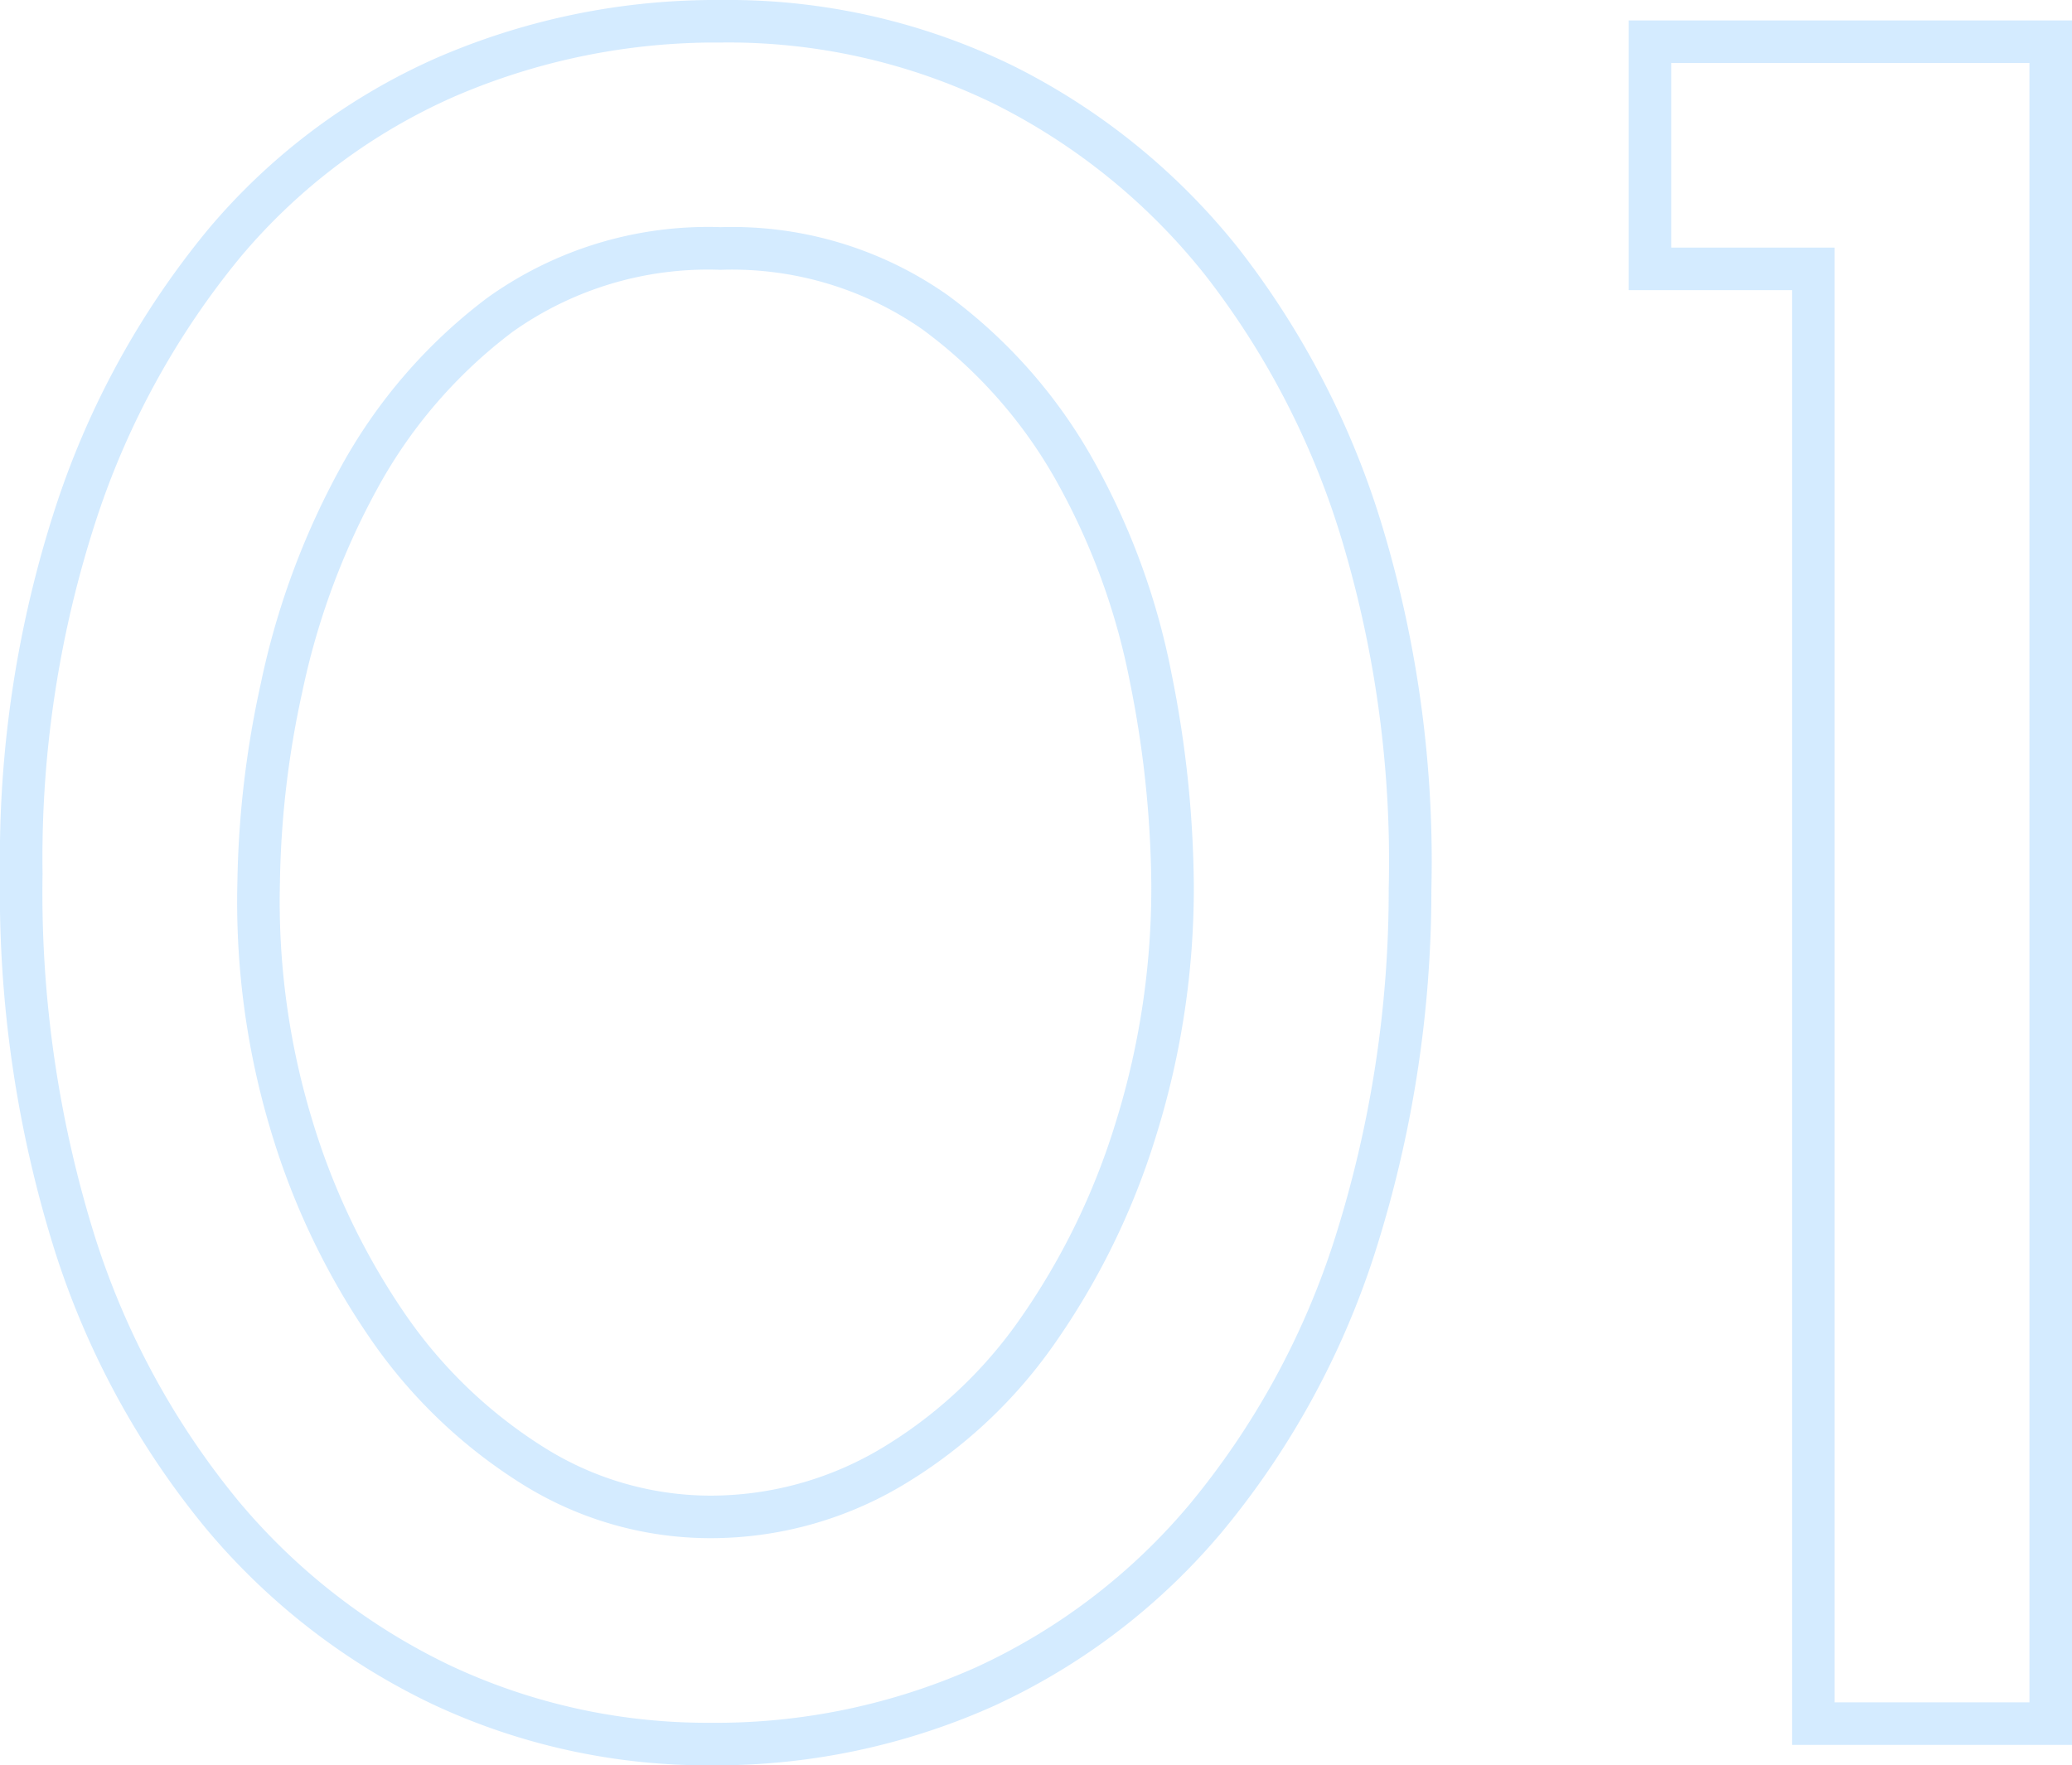 <svg xmlns="http://www.w3.org/2000/svg" width="48.7" height="41.5" viewBox="0 0 48.7 41.5">
  <path id="_01" data-name="01" d="M19.26-40.52a15.244,15.244,0,0,1,6.884,1.553,15.75,15.75,0,0,1,5.3,4.305,20.064,20.064,0,0,1,3.386,6.583,27.244,27.244,0,0,1,1.133,8.465A28.026,28.026,0,0,1,34.614-11a19.694,19.694,0,0,1-3.573,6.494A15.372,15.372,0,0,1,25.677-.415,15.969,15.969,0,0,1,19.02.98,15.205,15.205,0,0,1,12.508-.447,15.79,15.79,0,0,1,7.179-4.566a19.6,19.6,0,0,1-3.573-6.556A28.117,28.117,0,0,1,2.32-19.98a26.633,26.633,0,0,1,1.317-8.653,20.015,20.015,0,0,1,3.572-6.491,14.853,14.853,0,0,1,5.37-4.034A16.479,16.479,0,0,1,19.26-40.52ZM19.02-.02a14.976,14.976,0,0,0,6.243-1.305,14.38,14.38,0,0,0,5.016-3.829,18.7,18.7,0,0,0,3.387-6.166,27.034,27.034,0,0,0,1.294-8.306,26.25,26.25,0,0,0-1.087-8.155,19.072,19.072,0,0,0-3.214-6.257A14.757,14.757,0,0,0,25.7-38.073,14.254,14.254,0,0,0,19.26-39.52a15.486,15.486,0,0,0-6.279,1.278,13.861,13.861,0,0,0-5.01,3.766,19.024,19.024,0,0,0-3.388,6.169A25.642,25.642,0,0,0,3.32-19.98a27.127,27.127,0,0,0,1.234,8.542A18.612,18.612,0,0,0,7.941-5.214a14.8,14.8,0,0,0,4.992,3.861A14.213,14.213,0,0,0,19.02-.02ZM40.6-40.04H51.02V.5H44.44V-33.7H40.6Zm9.42,1H41.6v4.34h3.84V-.5h4.58ZM19.26-35.18a8.8,8.8,0,0,1,5.336,1.6,12.227,12.227,0,0,1,3.44,3.909,16.834,16.834,0,0,1,1.824,5.008,25.921,25.921,0,0,1,.519,4.926,19.544,19.544,0,0,1-.894,5.942,17.414,17.414,0,0,1-2.411,4.91,11.592,11.592,0,0,1-3.606,3.321A8.818,8.818,0,0,1,19.02-4.36a8.348,8.348,0,0,1-4.432-1.274,12.121,12.121,0,0,1-3.536-3.377A17.393,17.393,0,0,1,8.7-13.891,18.658,18.658,0,0,1,7.9-19.8a23.192,23.192,0,0,1,.551-4.658,18.334,18.334,0,0,1,1.85-5.027,12.5,12.5,0,0,1,3.468-4.03A8.9,8.9,0,0,1,19.26-35.18ZM19.02-5.36a7.831,7.831,0,0,0,3.951-1.073,10.6,10.6,0,0,0,3.294-3.039,16.419,16.419,0,0,0,2.269-4.63,18.546,18.546,0,0,0,.846-5.638,24.925,24.925,0,0,0-.5-4.734,15.835,15.835,0,0,0-1.716-4.712A11.233,11.233,0,0,0,24-32.777a7.825,7.825,0,0,0-4.744-1.4,7.931,7.931,0,0,0-4.889,1.459,11.51,11.51,0,0,0-3.192,3.71,17.334,17.334,0,0,0-1.75,4.753A22.194,22.194,0,0,0,8.9-19.8v.01a17.664,17.664,0,0,0,.758,5.6,16.4,16.4,0,0,0,2.211,4.6,11.128,11.128,0,0,0,3.244,3.1A7.363,7.363,0,0,0,19.02-5.36Z" transform="translate(-2.32 40.52)" fill="#a8d5ff" opacity="0.492"/>
</svg>
